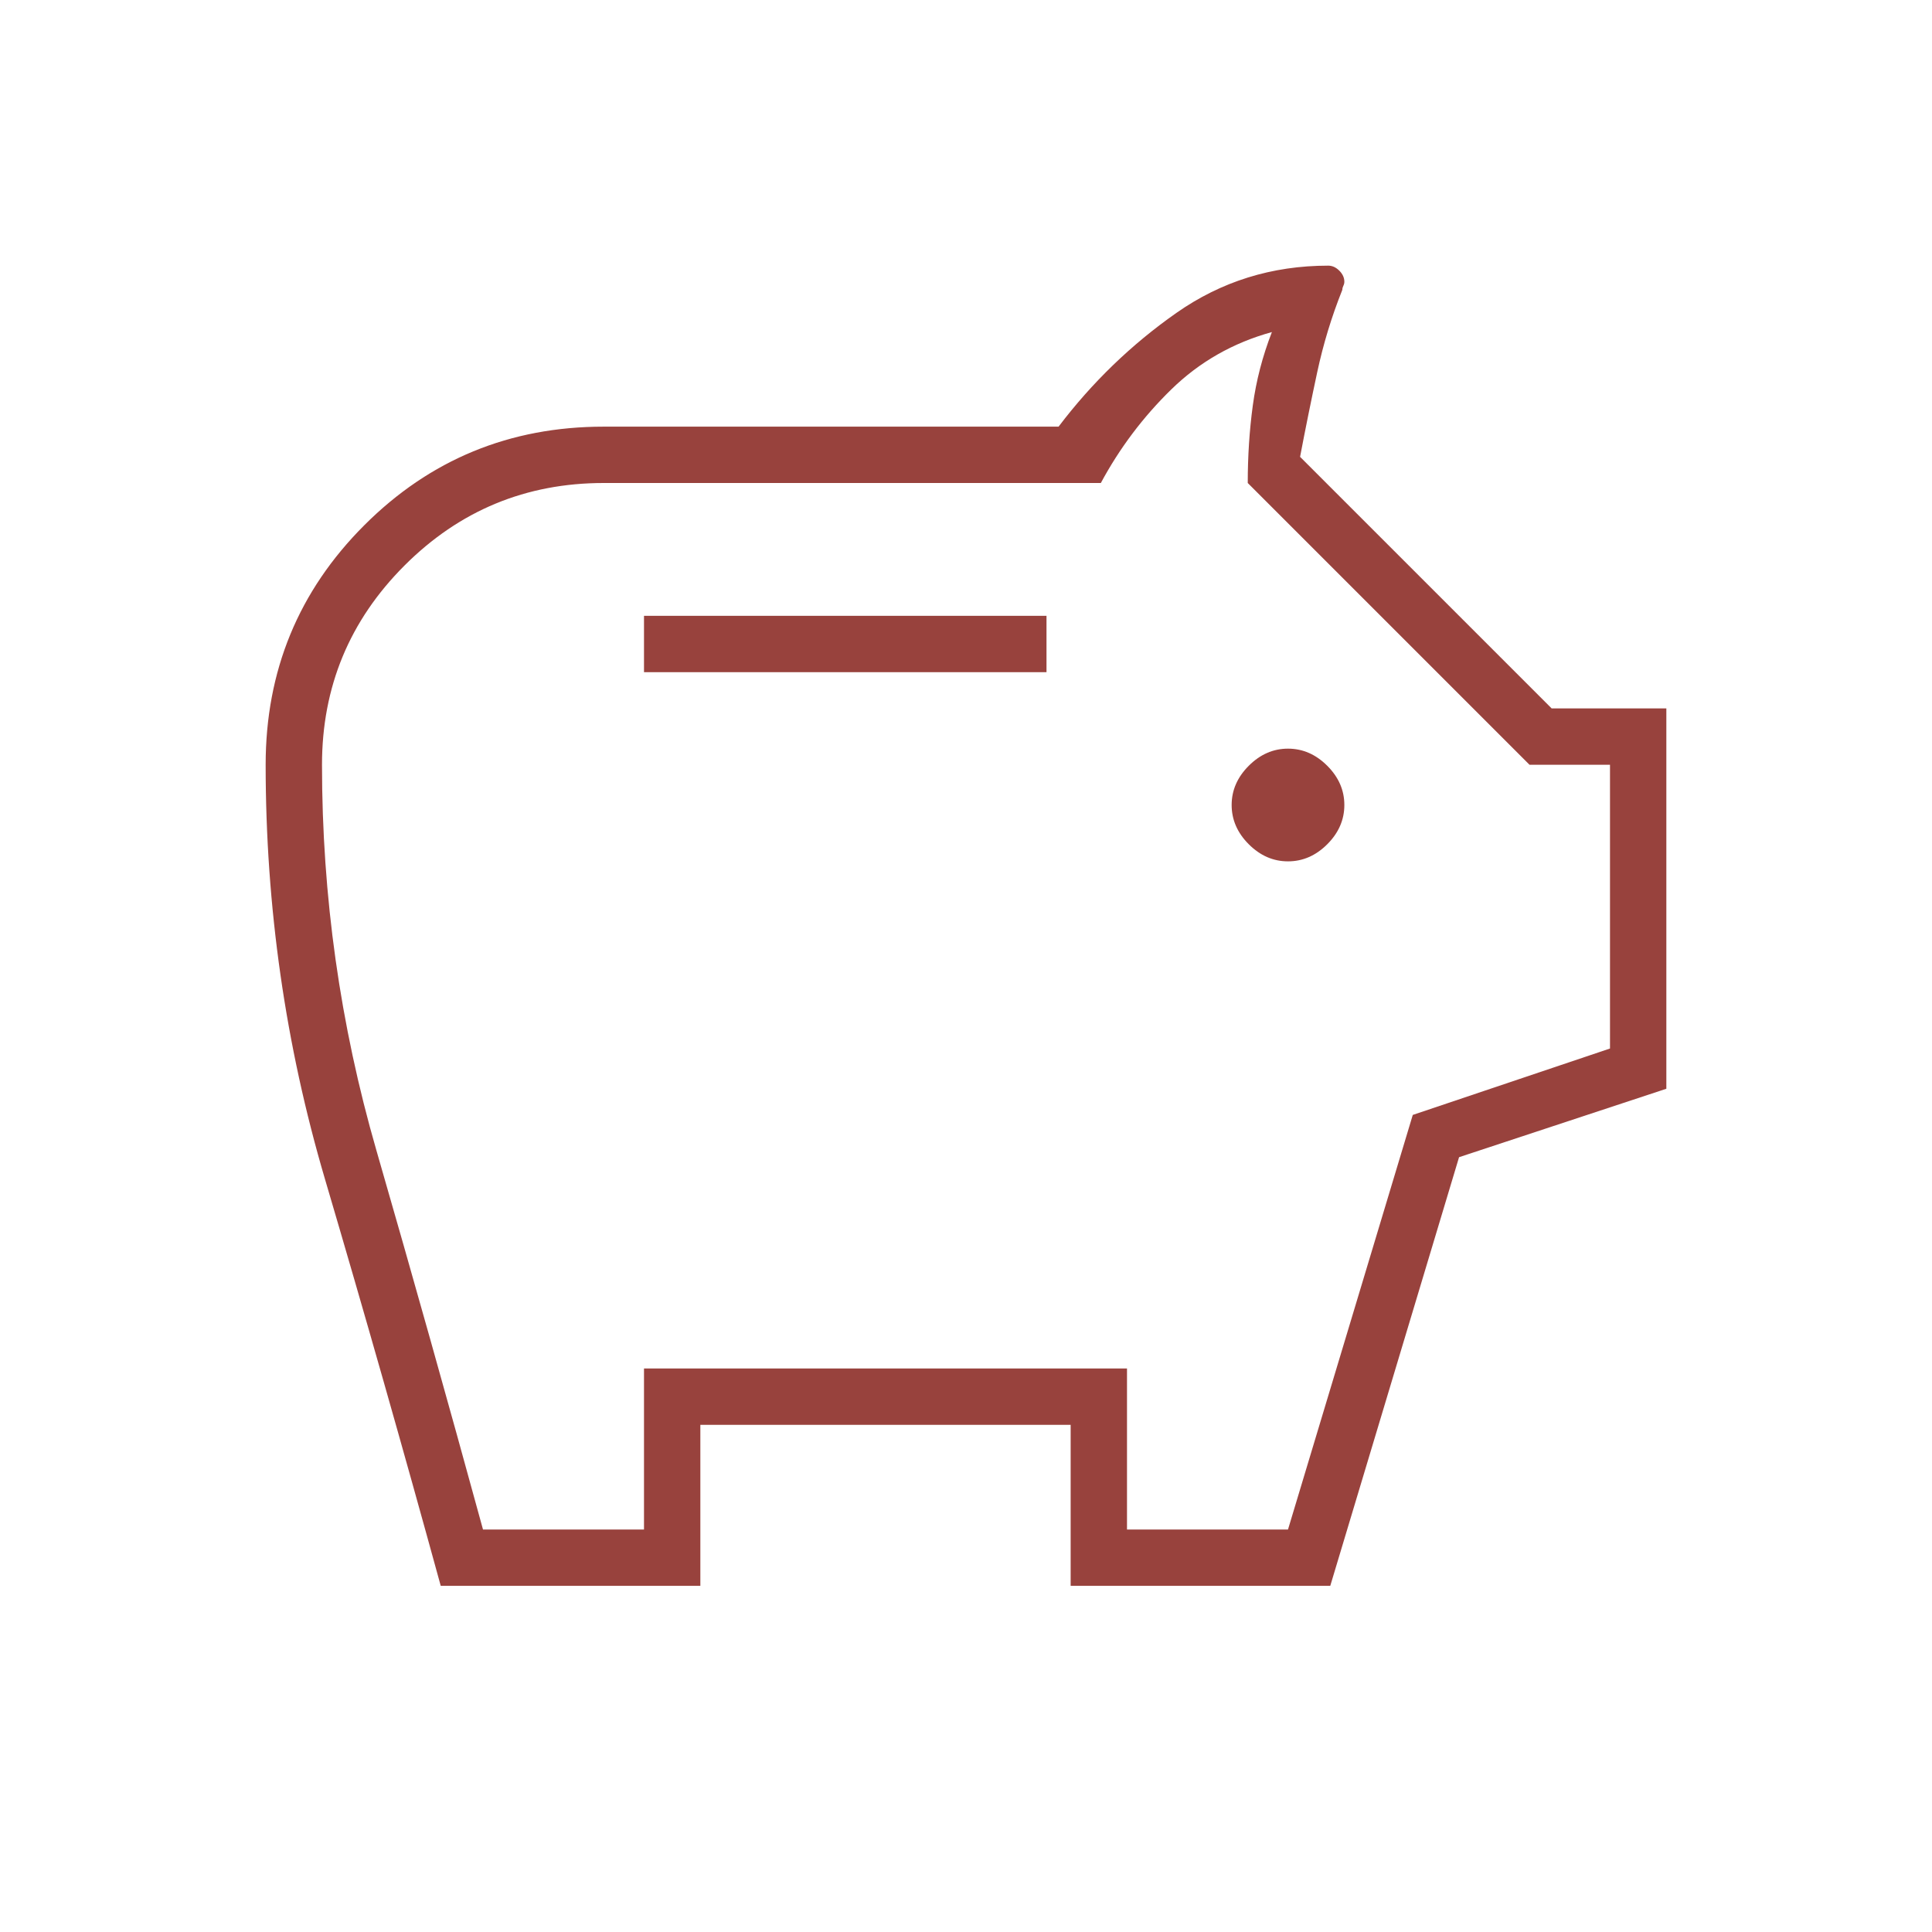 <svg width="72" height="72" viewBox="0 0 72 72" fill="none" xmlns="http://www.w3.org/2000/svg">
<mask id="mask0_1166_6343" style="mask-type:alpha" maskUnits="userSpaceOnUse" x="0" y="0" width="72" height="72">
<rect width="72" height="72" fill="#D9D9D9"/>
</mask>
<g mask="url(#mask0_1166_6343)">
<path d="M48 32.1C48.55 32.1 49.038 31.888 49.463 31.463C49.888 31.038 50.1 30.55 50.1 30C50.1 29.45 49.888 28.963 49.463 28.538C49.038 28.113 48.55 27.9 48 27.9C47.45 27.9 46.963 28.113 46.538 28.538C46.113 28.963 45.9 29.45 45.9 30C45.9 30.55 46.113 31.038 46.538 31.463C46.963 31.888 47.45 32.1 48 32.1ZM24 25.05H39V22.95H24V25.05ZM16.425 59.1C15.025 54 13.588 48.95 12.113 43.95C10.638 38.95 9.9 33.8 9.9 28.5C9.9 25 11.125 22.025 13.575 19.575C16.025 17.125 19 15.9 22.5 15.9H39.45C40.7 14.25 42.163 12.838 43.838 11.663C45.513 10.488 47.4 9.9 49.5 9.9C49.65 9.9 49.788 9.963 49.913 10.088C50.038 10.213 50.1 10.35 50.1 10.5C50.1 10.55 50.088 10.6 50.063 10.65C50.038 10.7 50.025 10.75 50.025 10.8C49.625 11.8 49.313 12.825 49.088 13.875C48.863 14.925 48.65 15.975 48.45 17.025L57.825 26.4H62.1V40.575L54.375 43.125L49.575 59.1H39.9V53.1H26.1V59.1H16.425ZM18 57H24V51H42V57H48L52.65 41.55L60 39.075V28.5H57L46.5 18C46.5 17 46.563 16.038 46.688 15.113C46.813 14.188 47.05 13.275 47.4 12.375C45.95 12.775 44.7 13.488 43.65 14.513C42.6 15.538 41.725 16.7 41.025 18H22.5C19.6 18 17.125 19.025 15.075 21.075C13.025 23.125 12 25.6 12 28.5C12 33.4 12.675 38.188 14.025 42.863C15.375 47.538 16.7 52.25 18 57Z" fill="#98423d"/>
</g>
</svg>
